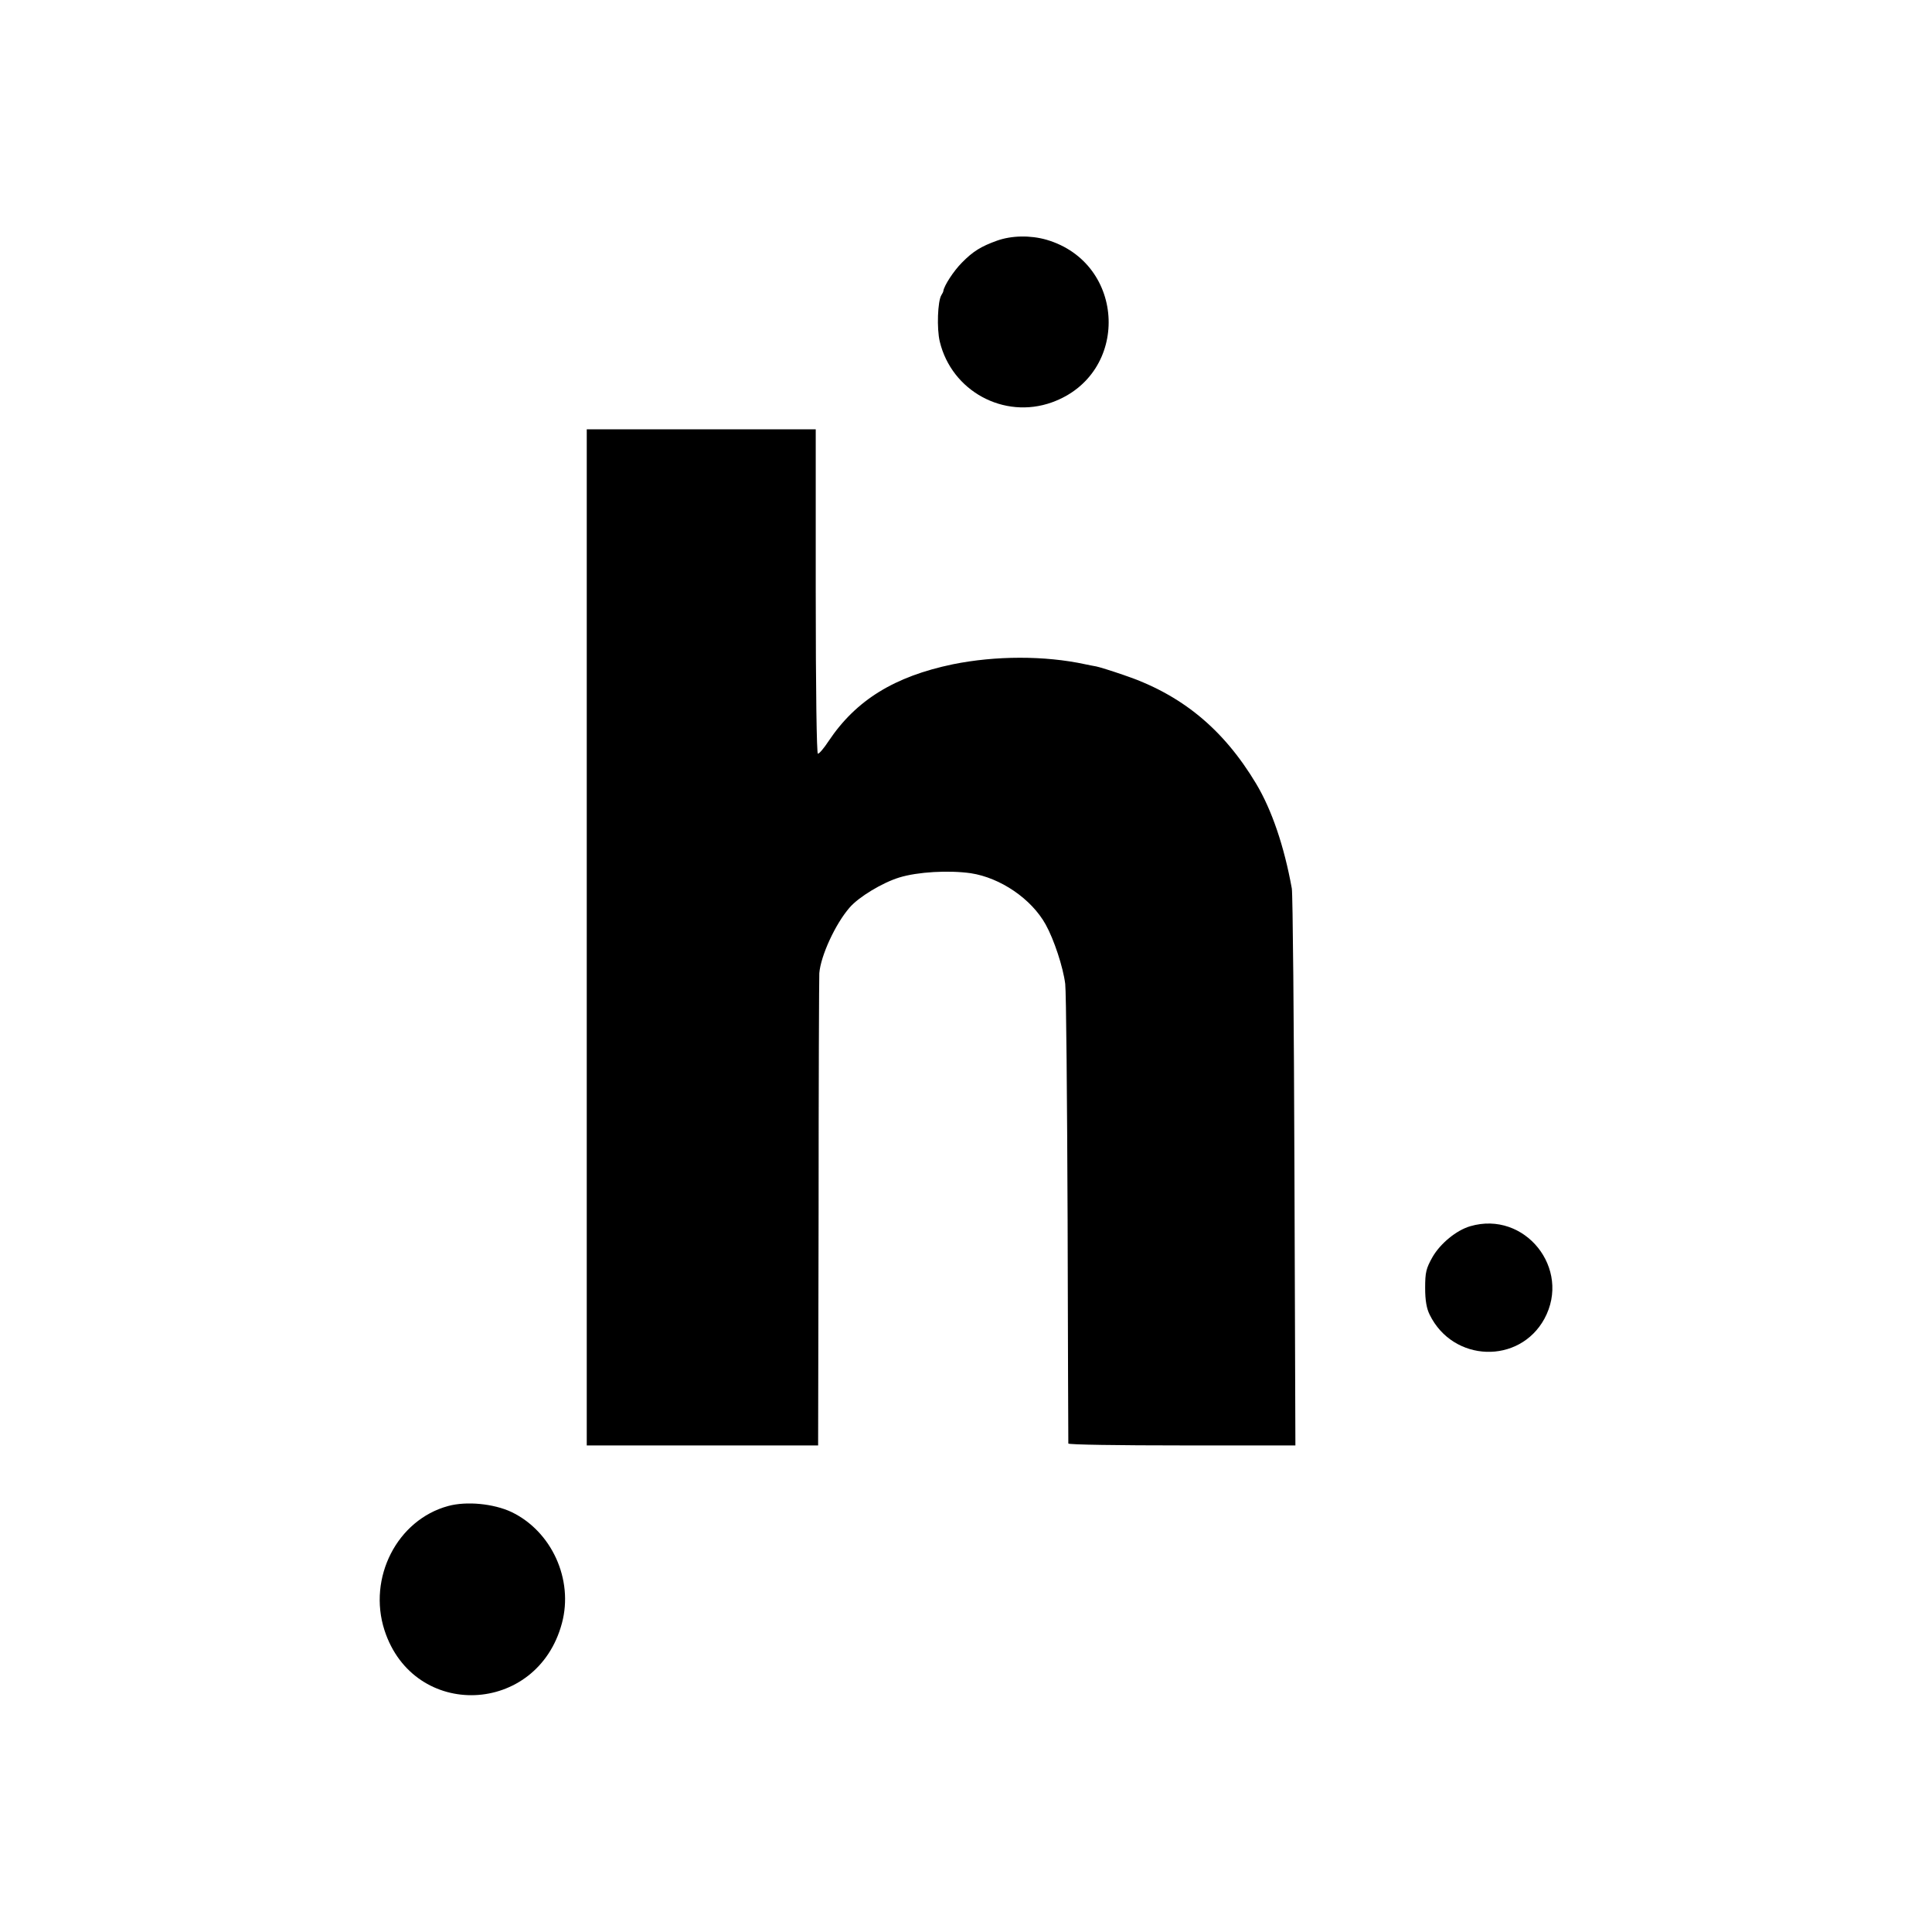 <?xml version="1.0" standalone="no"?>
<!DOCTYPE svg PUBLIC "-//W3C//DTD SVG 20010904//EN"
 "http://www.w3.org/TR/2001/REC-SVG-20010904/DTD/svg10.dtd">
<svg version="1.0" xmlns="http://www.w3.org/2000/svg"
 width="810pt" height="810pt" viewBox="0 0 810 810"
 preserveAspectRatio="xMidYMid meet">
<g transform="translate(0,810) scale(0.1,-0.1)"
fill="#000000" stroke="none">
<path d="M4180 7091 c-67 -24 -101 -45 -147 -92 -35 -35 -75 -97 -78 -119 0
-3 -4 -11 -8 -17 -16 -25 -20 -141 -7 -195 50 -208 269 -327 470 -255 329 118
313 584 -23 682 -67 19 -145 18 -207 -4z"/>
<path d="M2460 4170 l0 -2130 485 0 485 0 2 978 c0 537 2 988 3 1002 6 73 67
206 127 275 39 45 137 104 208 126 78 24 208 31 300 18 124 -19 254 -107 314
-215 35 -63 73 -178 82 -249 4 -33 8 -478 10 -990 1 -511 3 -933 3 -937 1 -5
215 -8 476 -8 l476 0 -4 1148 c-2 631 -7 1165 -11 1187 -32 177 -84 330 -150
440 -138 230 -314 374 -555 455 -52 18 -104 34 -115 36 -12 2 -32 6 -46 9
-171 37 -377 36 -555 0 -245 -51 -406 -150 -521 -322 -19 -29 -39 -53 -45 -53
-5 0 -9 259 -9 680 l0 680 -480 0 -480 0 0 -2130z"/>
<path d="M6164 2959 c-58 -17 -125 -72 -158 -129 -27 -48 -31 -64 -31 -130 0
-52 6 -86 19 -112 98 -200 376 -209 481 -17 114 210 -82 455 -311 388z"/>
<path d="M1879 1786 c-214 -58 -338 -301 -267 -521 123 -378 641 -357 744 30
49 183 -43 385 -212 466 -75 35 -188 46 -265 25z"/>
</g>
</svg>
